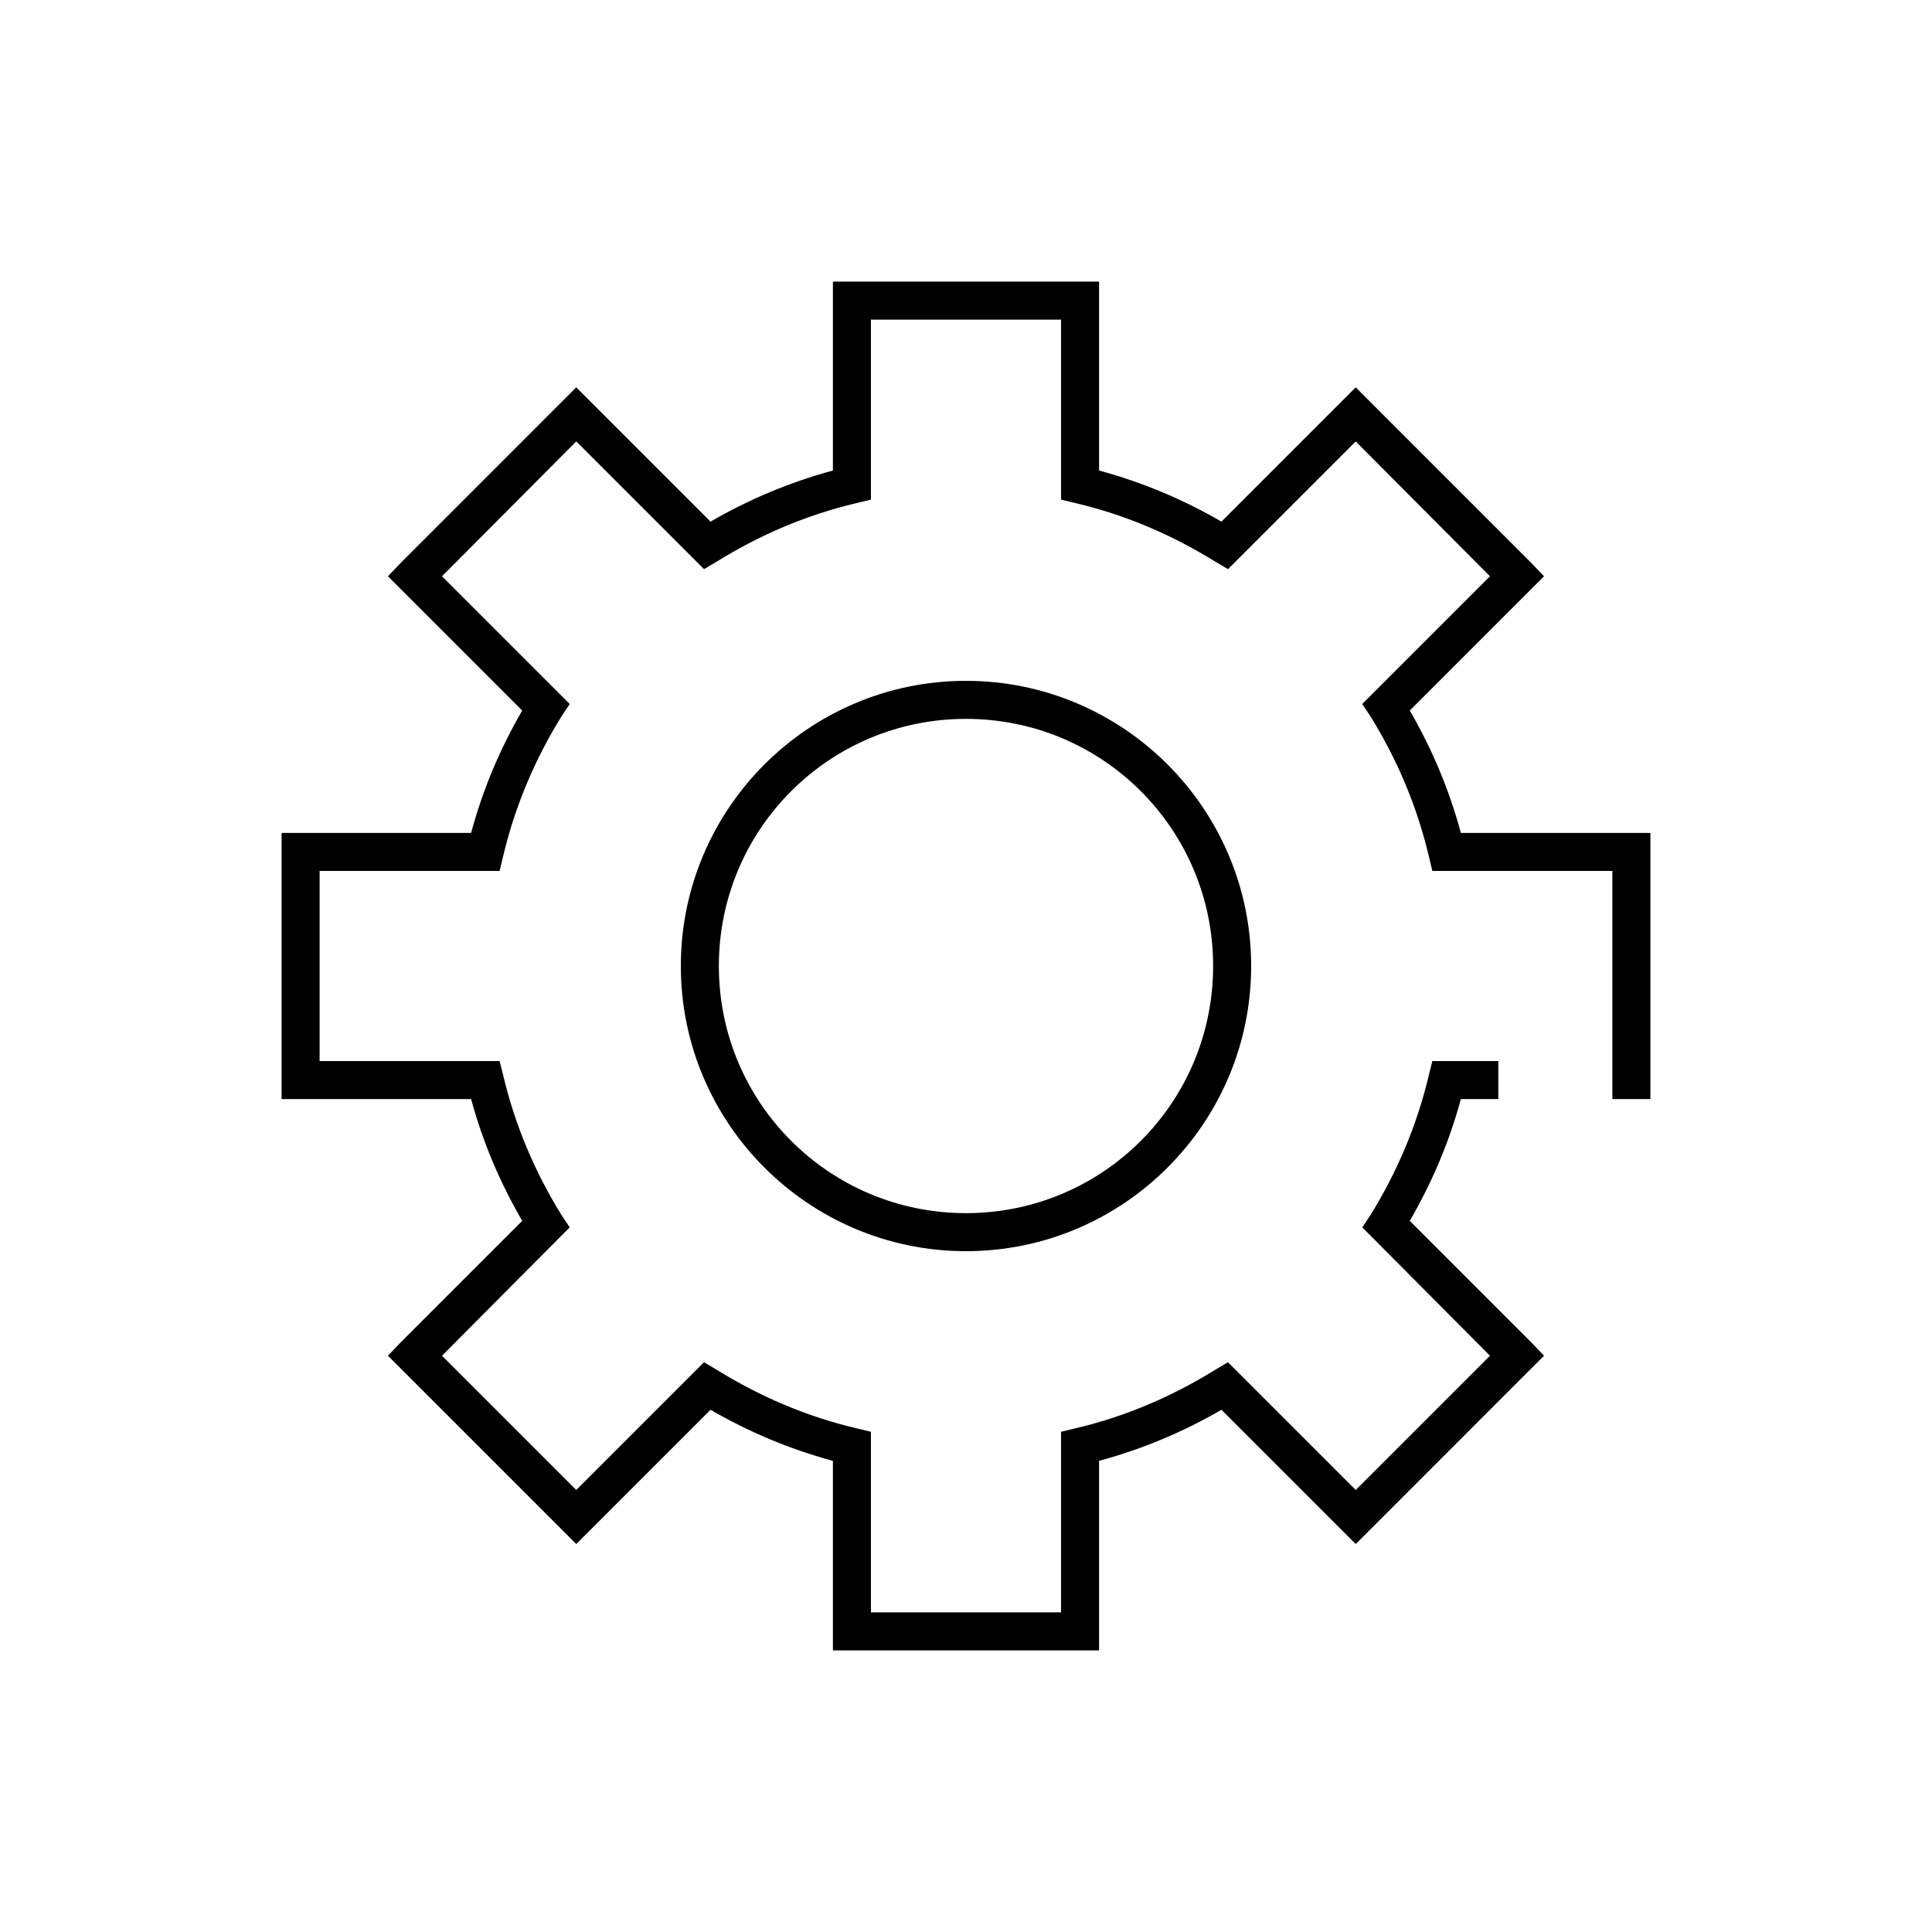 <?xml version="1.0" encoding="UTF-8"?>
<!-- Uploaded to: ICON Repo, www.svgrepo.com, Generator: ICON Repo Mixer Tools -->
<svg fill="#000000" width="800px" height="800px" version="1.1" viewBox="144 144 512 512" xmlns="http://www.w3.org/2000/svg">
 <path d="m364.73 218.63v50.062c-11.508 3.113-22.383 7.715-32.43 13.543l-35.582-35.582-46.445 46.445-3.465 3.621 3.465 3.461 32.117 32.121c-5.844 10.086-10.43 20.875-13.539 32.43h-50.223v70.535h50.223c3.109 11.5 7.719 22.23 13.539 32.273l-32.117 32.121-3.465 3.621 3.465 3.461 46.445 46.445 35.582-35.582c10.051 5.828 20.922 10.43 32.43 13.539v50.227h70.535v-50.227c11.508-3.109 22.383-7.711 32.434-13.539l35.582 35.582 3.621-3.621 42.82-42.824 3.465-3.461-3.465-3.621-32.117-32.121c5.82-10.043 10.43-20.773 13.539-32.273h9.922v-10.078h-17.477l-0.945 3.781c-3.133 13.27-8.426 25.668-15.43 36.996l-2.203 3.309 2.832 2.832 31.016 31.176-35.578 35.578-31.016-31.016-2.836-2.832-3.465 2.047c-11.328 7-23.566 12.297-36.84 15.43l-3.938 0.945v47.859h-50.379v-47.859l-3.938-0.945c-13.27-3.133-25.512-8.43-36.84-15.43l-3.465-2.047-33.848 33.848-35.582-35.578 31.016-31.176 2.832-2.832-2.203-3.309c-7-11.328-12.297-23.727-15.43-36.996l-0.945-3.781h-47.703v-50.379h47.703l0.945-3.938c3.133-13.27 8.43-25.668 15.43-36.996l2.203-3.309-33.848-33.848 35.582-35.738 33.848 33.848 3.465-2.047c11.328-7 23.57-12.297 36.84-15.43l3.938-0.945v-47.703h50.379v47.703l3.938 0.945c13.273 3.133 25.512 8.43 36.84 15.43l3.465 2.047 2.836-2.832 31.016-31.016 35.578 35.738-33.848 33.848 2.203 3.309c7.004 11.328 12.297 23.727 15.43 36.996l0.945 3.938h47.703v60.457h10.078v-70.535h-50.227c-3.109-11.555-7.691-22.344-13.539-32.43l32.117-32.121 3.465-3.461-3.465-3.621-42.82-42.824-3.621-3.621-35.582 35.582c-10.051-5.828-20.926-10.43-32.434-13.543v-50.062zm35.27 105.8c-41.68 0-75.574 33.895-75.574 75.574 0 41.676 33.895 75.57 75.574 75.57 41.676 0 75.57-33.895 75.57-75.57 0-41.68-33.895-75.574-75.57-75.574zm0 10.078c36.23 0 65.492 29.262 65.492 65.496 0 36.23-29.262 65.492-65.492 65.492-36.234 0-65.496-29.262-65.496-65.492 0-36.234 29.262-65.496 65.496-65.496z"/>
</svg>